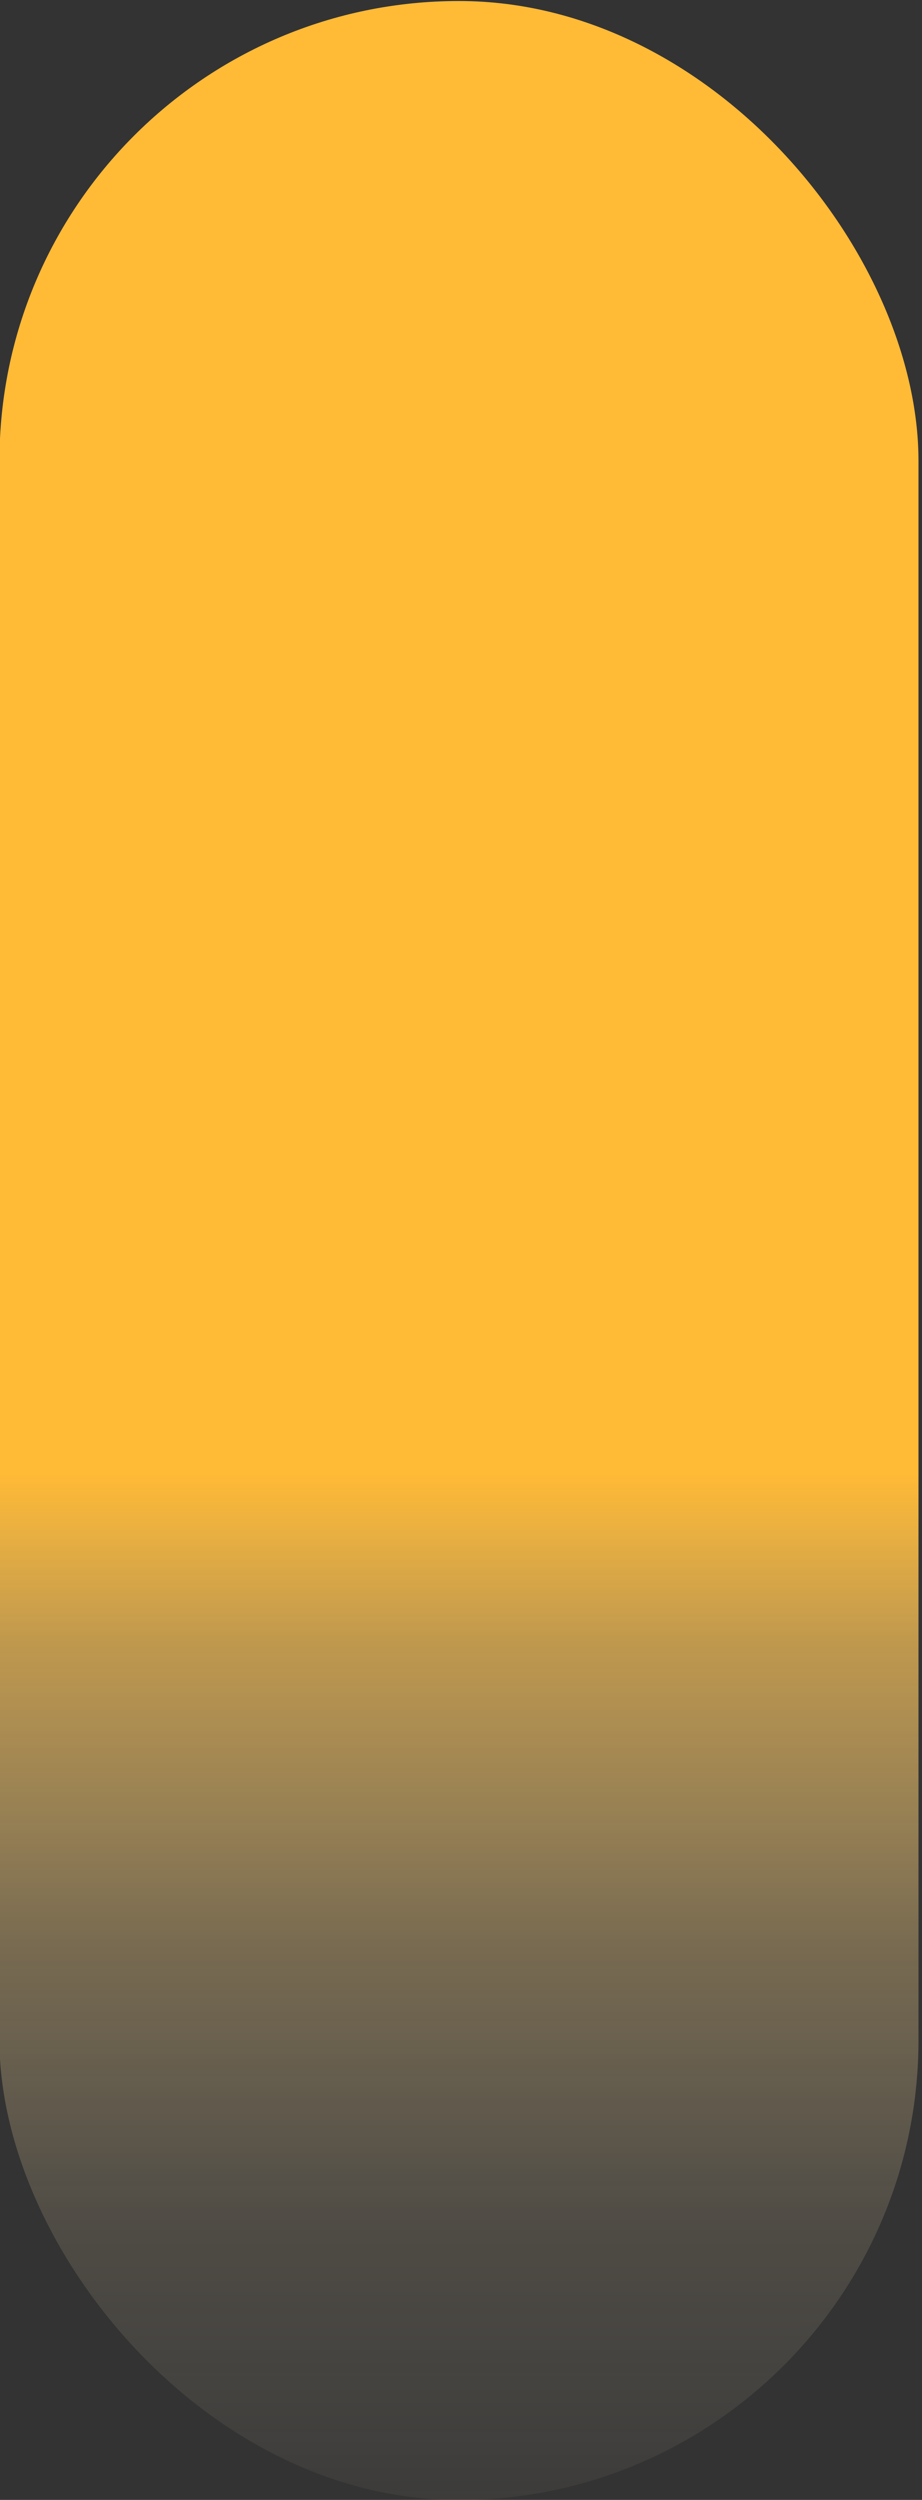 <svg xmlns="http://www.w3.org/2000/svg" xmlns:xlink="http://www.w3.org/1999/xlink" id="Capa_1" data-name="Capa 1" version="1.1" viewBox="0 0 220 596"><rect x="0" y="0" width="220" height="596" fill="#333333" stroke="none"/><defs><style> .cls-1 { fill: url(#linear-gradient); stroke-width: 0px; } </style><linearGradient id="linear-gradient" x1="17394.73" y1="-10479.99" x2="17394.73" y2="-9815.4" gradientTransform="translate(-17285.21 10559.08)" gradientUnits="userSpaceOnUse"><stop offset=".41" stop-color="#ffba36"></stop><stop offset=".47" stop-color="rgba(255, 198, 89, .83)" stop-opacity=".83"></stop><stop offset=".58" stop-color="rgba(255, 215, 138, .58)" stop-opacity=".58"></stop><stop offset=".68" stop-color="rgba(255, 229, 180, .37)" stop-opacity=".37"></stop><stop offset=".78" stop-color="rgba(255, 240, 212, .21)" stop-opacity=".21"></stop><stop offset=".86" stop-color="rgba(255, 248, 235, .1)" stop-opacity=".1"></stop><stop offset=".94" stop-color="rgba(255, 253, 249, .02)" stop-opacity=".02"></stop><stop offset=".99" stop-color="#fff" stop-opacity="0"></stop></linearGradient></defs><rect class="cls-1" x="-.13" y=".24" width="219.29" height="595.8" rx="109.64" ry="109.64"></rect></svg>